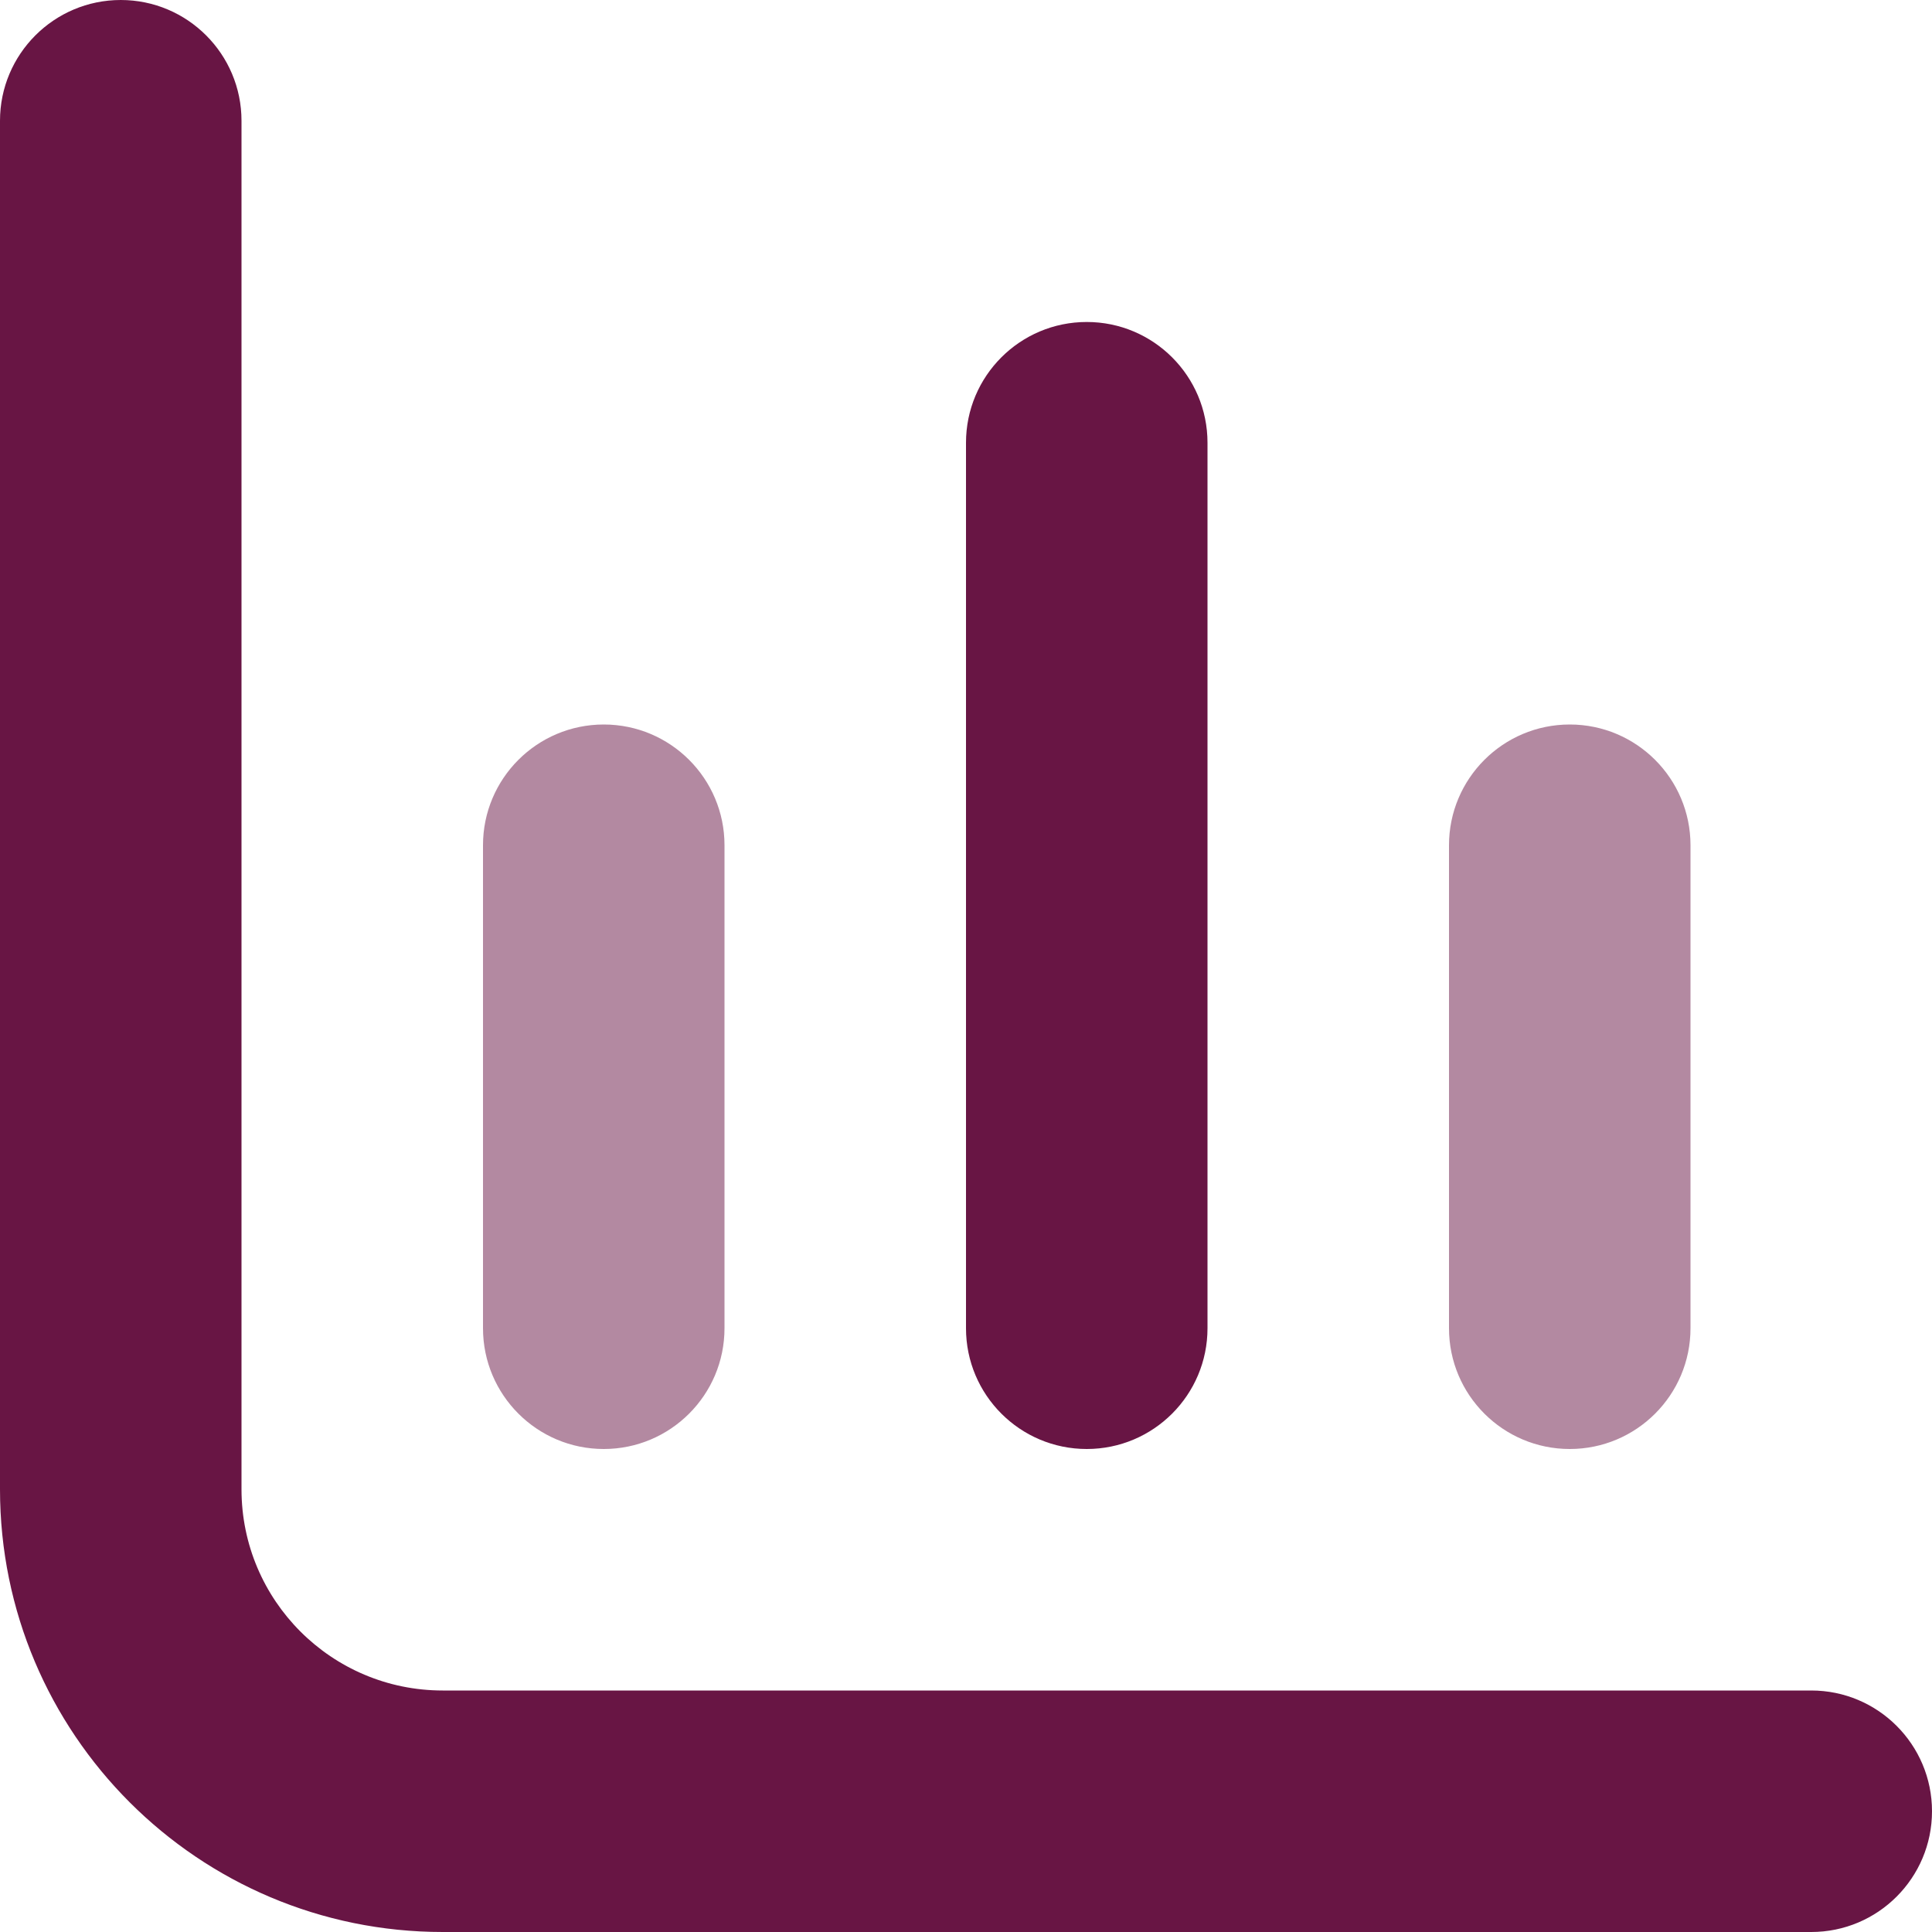 <?xml version="1.0" encoding="UTF-8"?>
<!DOCTYPE svg PUBLIC "-//W3C//DTD SVG 1.1//EN" "http://www.w3.org/Graphics/SVG/1.1/DTD/svg11.dtd">
<!-- Creator: CorelDRAW -->
<svg xmlns="http://www.w3.org/2000/svg" xml:space="preserve" width="0.5in" height="0.5in" version="1.1" style="shape-rendering:geometricPrecision; text-rendering:geometricPrecision; image-rendering:optimizeQuality; fill-rule:evenodd; clip-rule:evenodd"
viewBox="0 0 500 500"
 xmlns:xlink="http://www.w3.org/1999/xlink"
 xmlns:xodm="http://www.corel.com/coreldraw/odm/2003">
 <defs>
  <style type="text/css">
   <![CDATA[
    .fil0 {fill:#681544;fill-rule:nonzero}
    .fil1 {fill:#681544;fill-rule:nonzero;fill-opacity:0.502}
   ]]>
  </style>
 </defs>
 <g id="Layer_x0020_1">
  <path class="fil0" d="M114.58 437.5c-28.76,0 -52.08,-23.32 -52.08,-52.08l0 -354.17c0,-17.25 -13.99,-31.25 -31.25,-31.25l-0 0c-17.25,0 -31.25,14 -31.25,31.25l0 354.17c0,63.27 51.31,114.58 114.58,114.58l354.17 0c17.26,0 31.25,-14 31.25,-31.25l0 0c0,-17.26 -14,-31.25 -31.25,-31.25l-354.17 0z"/>
  <path class="fil1" d="M406.25 375c17.26,0 31.25,-14 31.25,-31.25l0 -125c0,-17.25 -14,-31.25 -31.25,-31.25 -17.26,0 -31.25,14 -31.25,31.25l0 125c0,17.25 13.99,31.25 31.25,31.25l0 0z"/>
  <path class="fil1" d="M156.25 375c17.26,0 31.25,-14 31.25,-31.25l0 -125c0,-17.25 -13.99,-31.25 -31.25,-31.25 -17.26,0 -31.25,14 -31.25,31.25l0 125c0,17.25 14,31.25 31.25,31.25l-0 0z"/>
  <path class="fil0" d="M281.25 375c17.26,0 31.25,-14 31.25,-31.25l0 -229.17c0,-17.26 -14,-31.25 -31.25,-31.25 -17.26,0 -31.25,13.99 -31.25,31.25l0 229.17c0,17.25 13.99,31.25 31.25,31.25l0 0z"/>
 </g>
</svg>